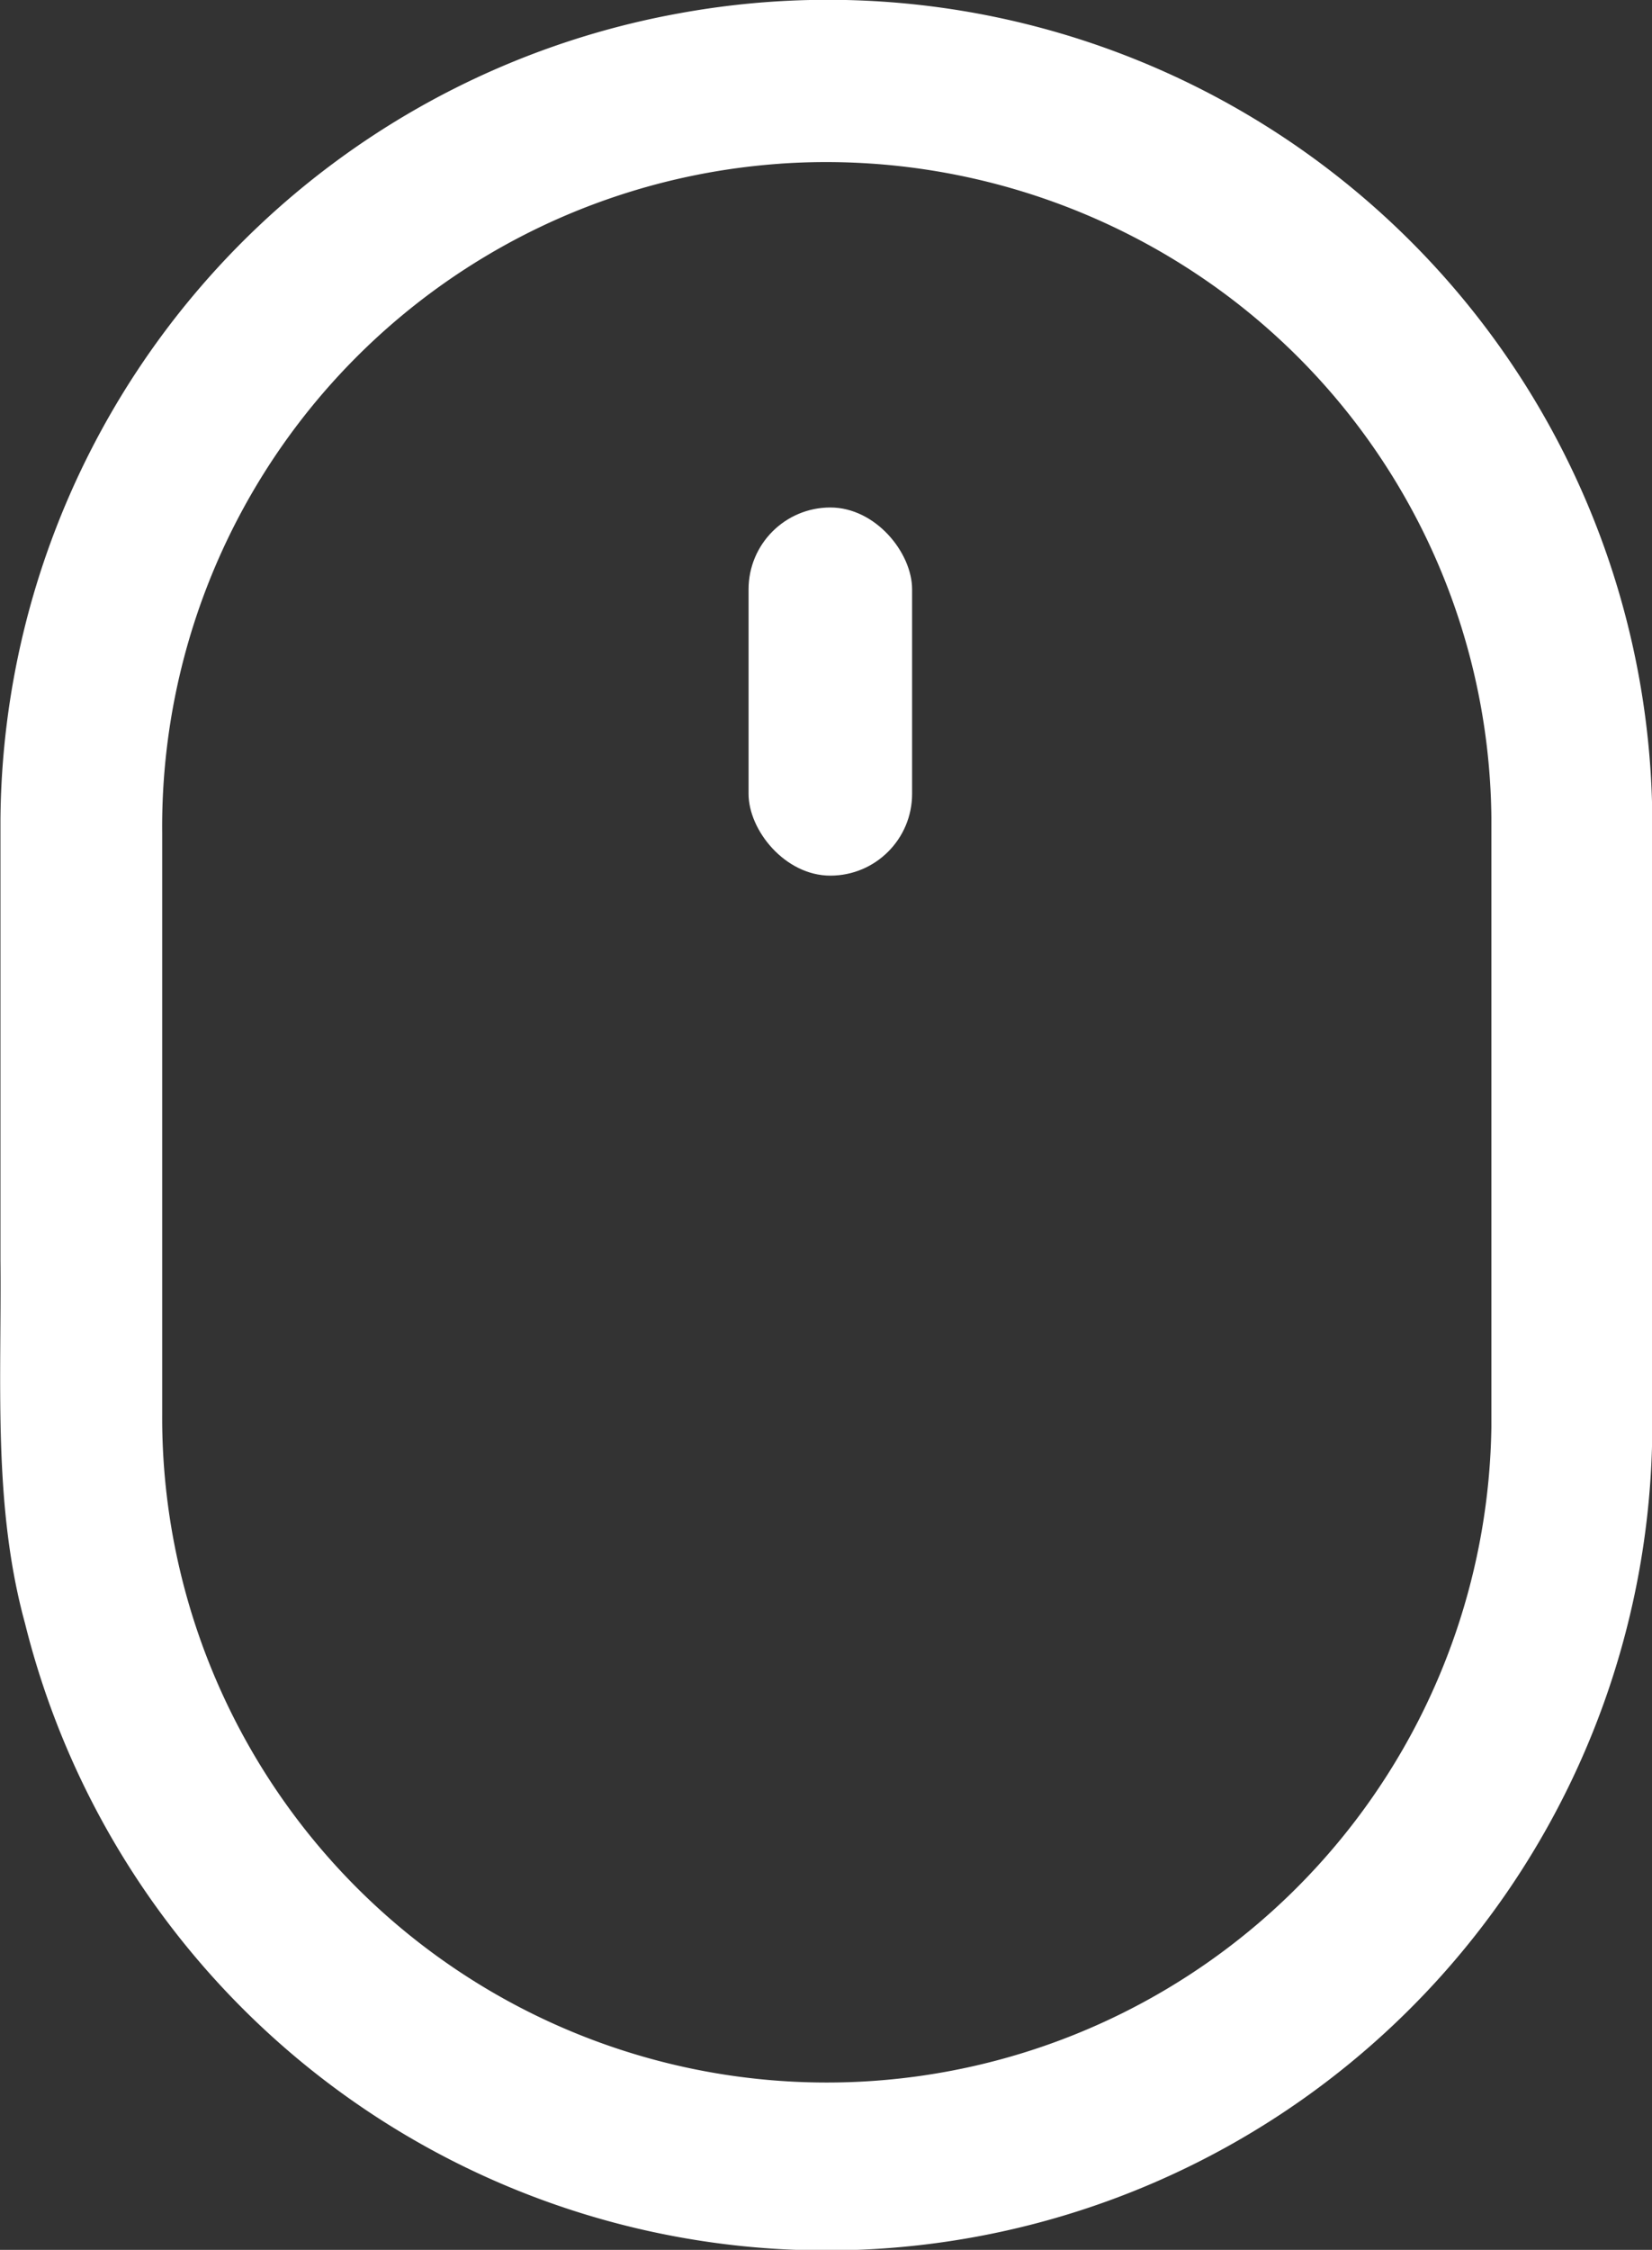 <svg xmlns="http://www.w3.org/2000/svg" width="40.408" height="55" viewBox="0 0 40.408 55"><rect x="0" y="0" width="40.408" height="55" fill="#333333" stroke="none"/><g data-name="Group 19172" transform="translate(-1568.081 -987.387)"><path data-name="Path 22744" d="M48.692 9.1a20.168 20.168 0 0 1 23.8 19.393V44.02a20.2 20.2 0 0 1-39.8 4.436c-.792-2.884-.57-5.926-.6-8.873V28.809A20.189 20.189 0 0 1 48.692 9.1m2.472 3.676a16.249 16.249 0 0 0-15.116 16.35v14.228a16.257 16.257 0 0 0 32.512.317V28.746a16.139 16.139 0 0 0-6.369-12.675 16.37 16.37 0 0 0-11.028-3.296z" transform="translate(1536 978.613)" style="fill:#fff"></path><rect data-name="Rectangle 7065" width="4" height="9" rx="2" transform="translate(1586.391 999.793)" style="fill:#fff"></rect></g></svg>